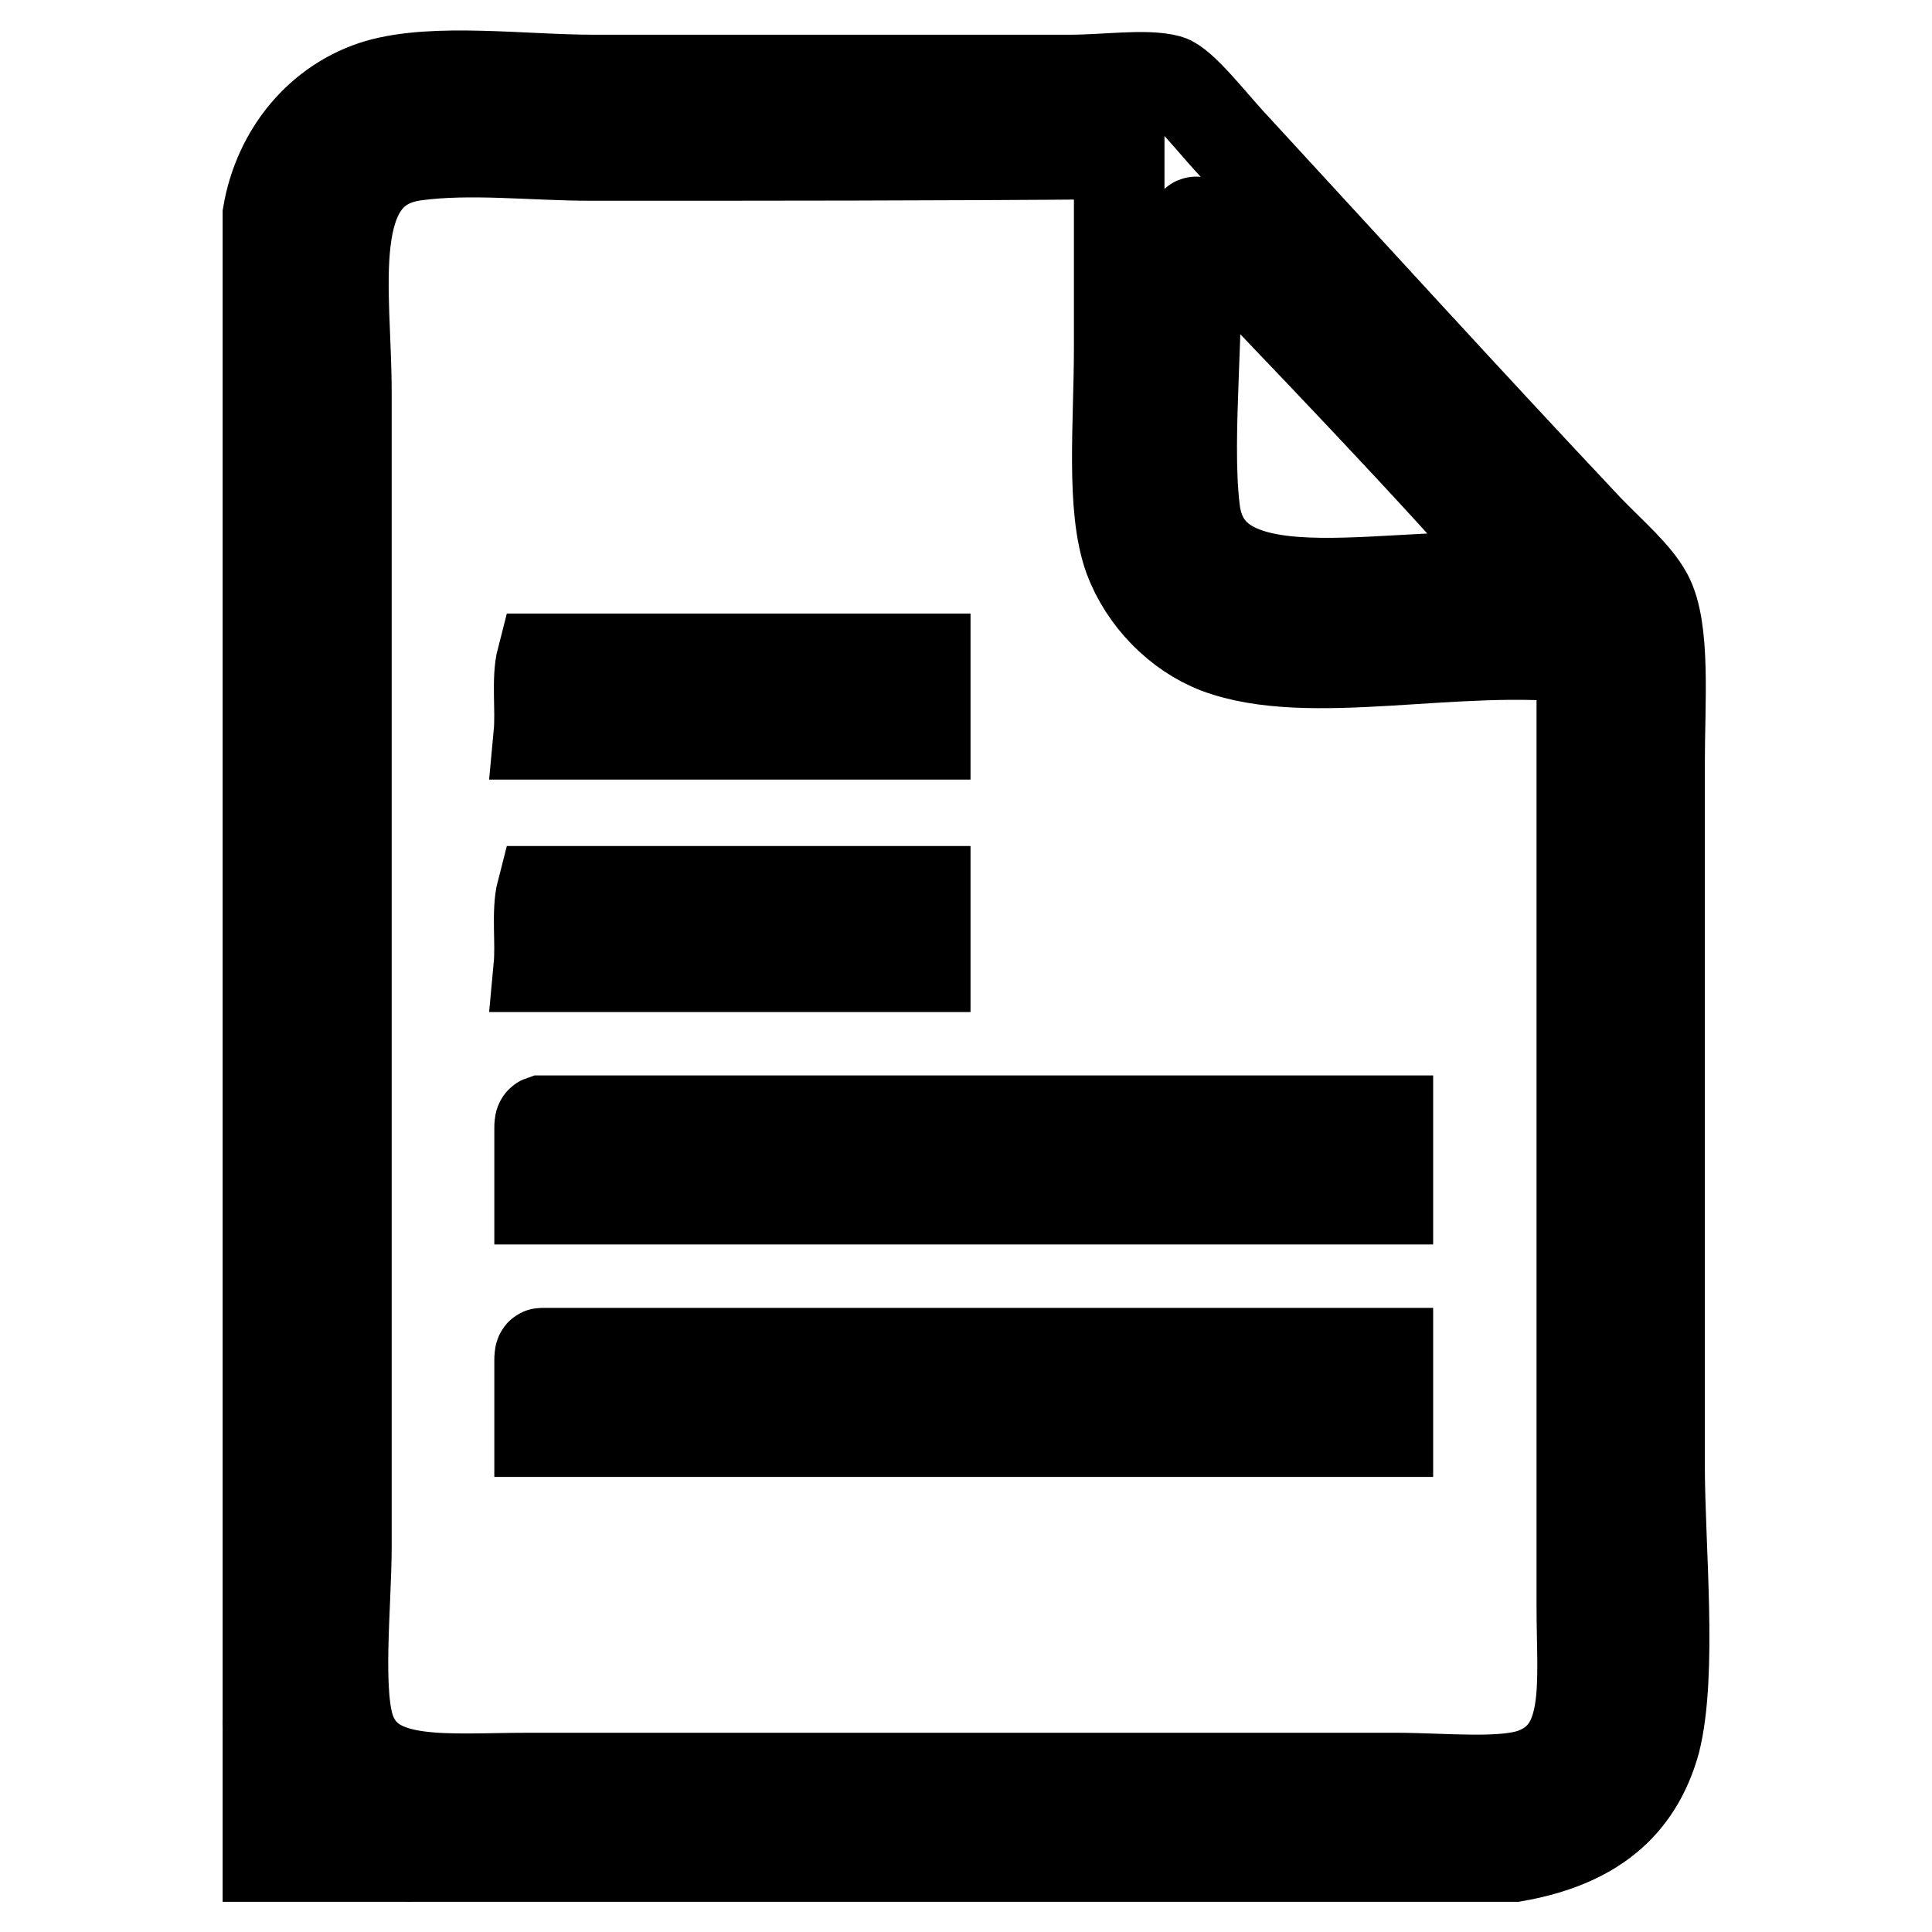 <?xml version="1.0" encoding="utf-8"?>
<!-- Svg Vector Icons : http://www.onlinewebfonts.com/icon -->
<!DOCTYPE svg PUBLIC "-//W3C//DTD SVG 1.1//EN" "http://www.w3.org/Graphics/SVG/1.1/DTD/svg11.dtd">
<svg version="1.1" xmlns="http://www.w3.org/2000/svg" xmlns:xlink="http://www.w3.org/1999/xlink" x="0px" y="0px" viewBox="0 0 256 256" enable-background="new 0 0 256 256" xml:space="preserve">
<g><g><path stroke-width="12" fill-opacity="0" stroke="#000000"  d="M200.7,246c-48.7,0-97.4,0-146.1,0c-10.9-1.6-17-7.8-19.1-18.1c0-66.5,0-133,0-199.5c1.4-8.2,6.9-14.9,14.6-17.2c7.6-2.2,19.3-0.6,28.5-0.6c20.3,0,43.3,0,63.2,0c4.7,0,10-0.8,13,0c1.8,0.5,5.8,5.6,8.1,8.1c16.4,17.8,31.5,34.4,47.6,51.5c3,3.1,6.3,5.9,7.8,8.7c2.4,4.5,1.6,14.1,1.6,22.3c0,32.1,0,61.4,0,93c0,10.7,1.7,27.6-0.6,36.6C216.9,239.4,210.9,244.2,200.7,246L200.7,246z M78.3,20.6c-7.8,0-15.9-1-23.3,0c-12.4,1.7-9.1,17.8-9.1,31.4c0,52.1,0,101.1,0,152.9c0,7.7-1.4,20.1,0.7,24.9c3,7.1,12.5,5.8,23.6,5.8c39.7,0,76.9,0,114.7,0c6.4,0,14.4,0.9,18.5-0.7c7.6-3,6.2-11.8,6.2-22c0-43.7,0-82.6,0-125.7c-16.5-2-36.1,3.3-48.3-1.3c-5.2-2-9.7-6.6-11.7-12c-2.4-6.7-1.3-17.7-1.3-27.9c0-8.7,0-17.6,0-25.6C124.8,20.6,101.3,20.6,78.3,20.6L78.3,20.6z M158.6,29.6c0-0.3-0.4-0.3-0.3,0.3c0.8,12.3-1.2,27.7,0,37.6c1.8,15.7,27.7,7.2,44.4,9.4C189.1,61.3,173.4,45.1,158.6,29.6L158.6,29.6z"/><path stroke-width="12" fill-opacity="0" stroke="#000000"  d="M71.8,87.3c17,0,33.9,0,50.8,0c0,3.3,0,6.7,0,10c-17.1,0-34.1,0-51.2,0C71.7,94.1,71.1,90,71.8,87.3L71.8,87.3z"/><path stroke-width="12" fill-opacity="0" stroke="#000000"  d="M71.8,118.1c17,0,33.9,0,50.8,0c0,3.3,0,6.7,0,10c-17.1,0-34.1,0-51.2,0C71.7,124.9,71.1,120.8,71.8,118.1L71.8,118.1z"/><path stroke-width="12" fill-opacity="0" stroke="#000000"  d="M71.8,148.5c37.4,0,74.7,0,112.1,0c0,3.4,0,6.9,0,10.4c-37.5,0-74.9,0-112.4,0c0-3.1,0-6.3,0-9.4C71.5,149,71.5,148.6,71.8,148.5L71.8,148.5z"/><path stroke-width="12" fill-opacity="0" stroke="#000000"  d="M71.8,179.3c37.4,0,74.7,0,112.1,0c0,3.4,0,6.9,0,10.4c-37.5,0-74.9,0-112.4,0c0-3.1,0-6.3,0-9.4C71.5,179.8,71.5,179.3,71.8,179.3L71.8,179.3z"/><path stroke-width="12" fill-opacity="0" stroke="#000000"  d="M35.5,227.9c2.1,10.3,8.3,16.6,19.1,18.1c-6.4,0-12.7,0-19.1,0C35.5,240,35.5,233.9,35.5,227.9z"/></g></g>
</svg>
